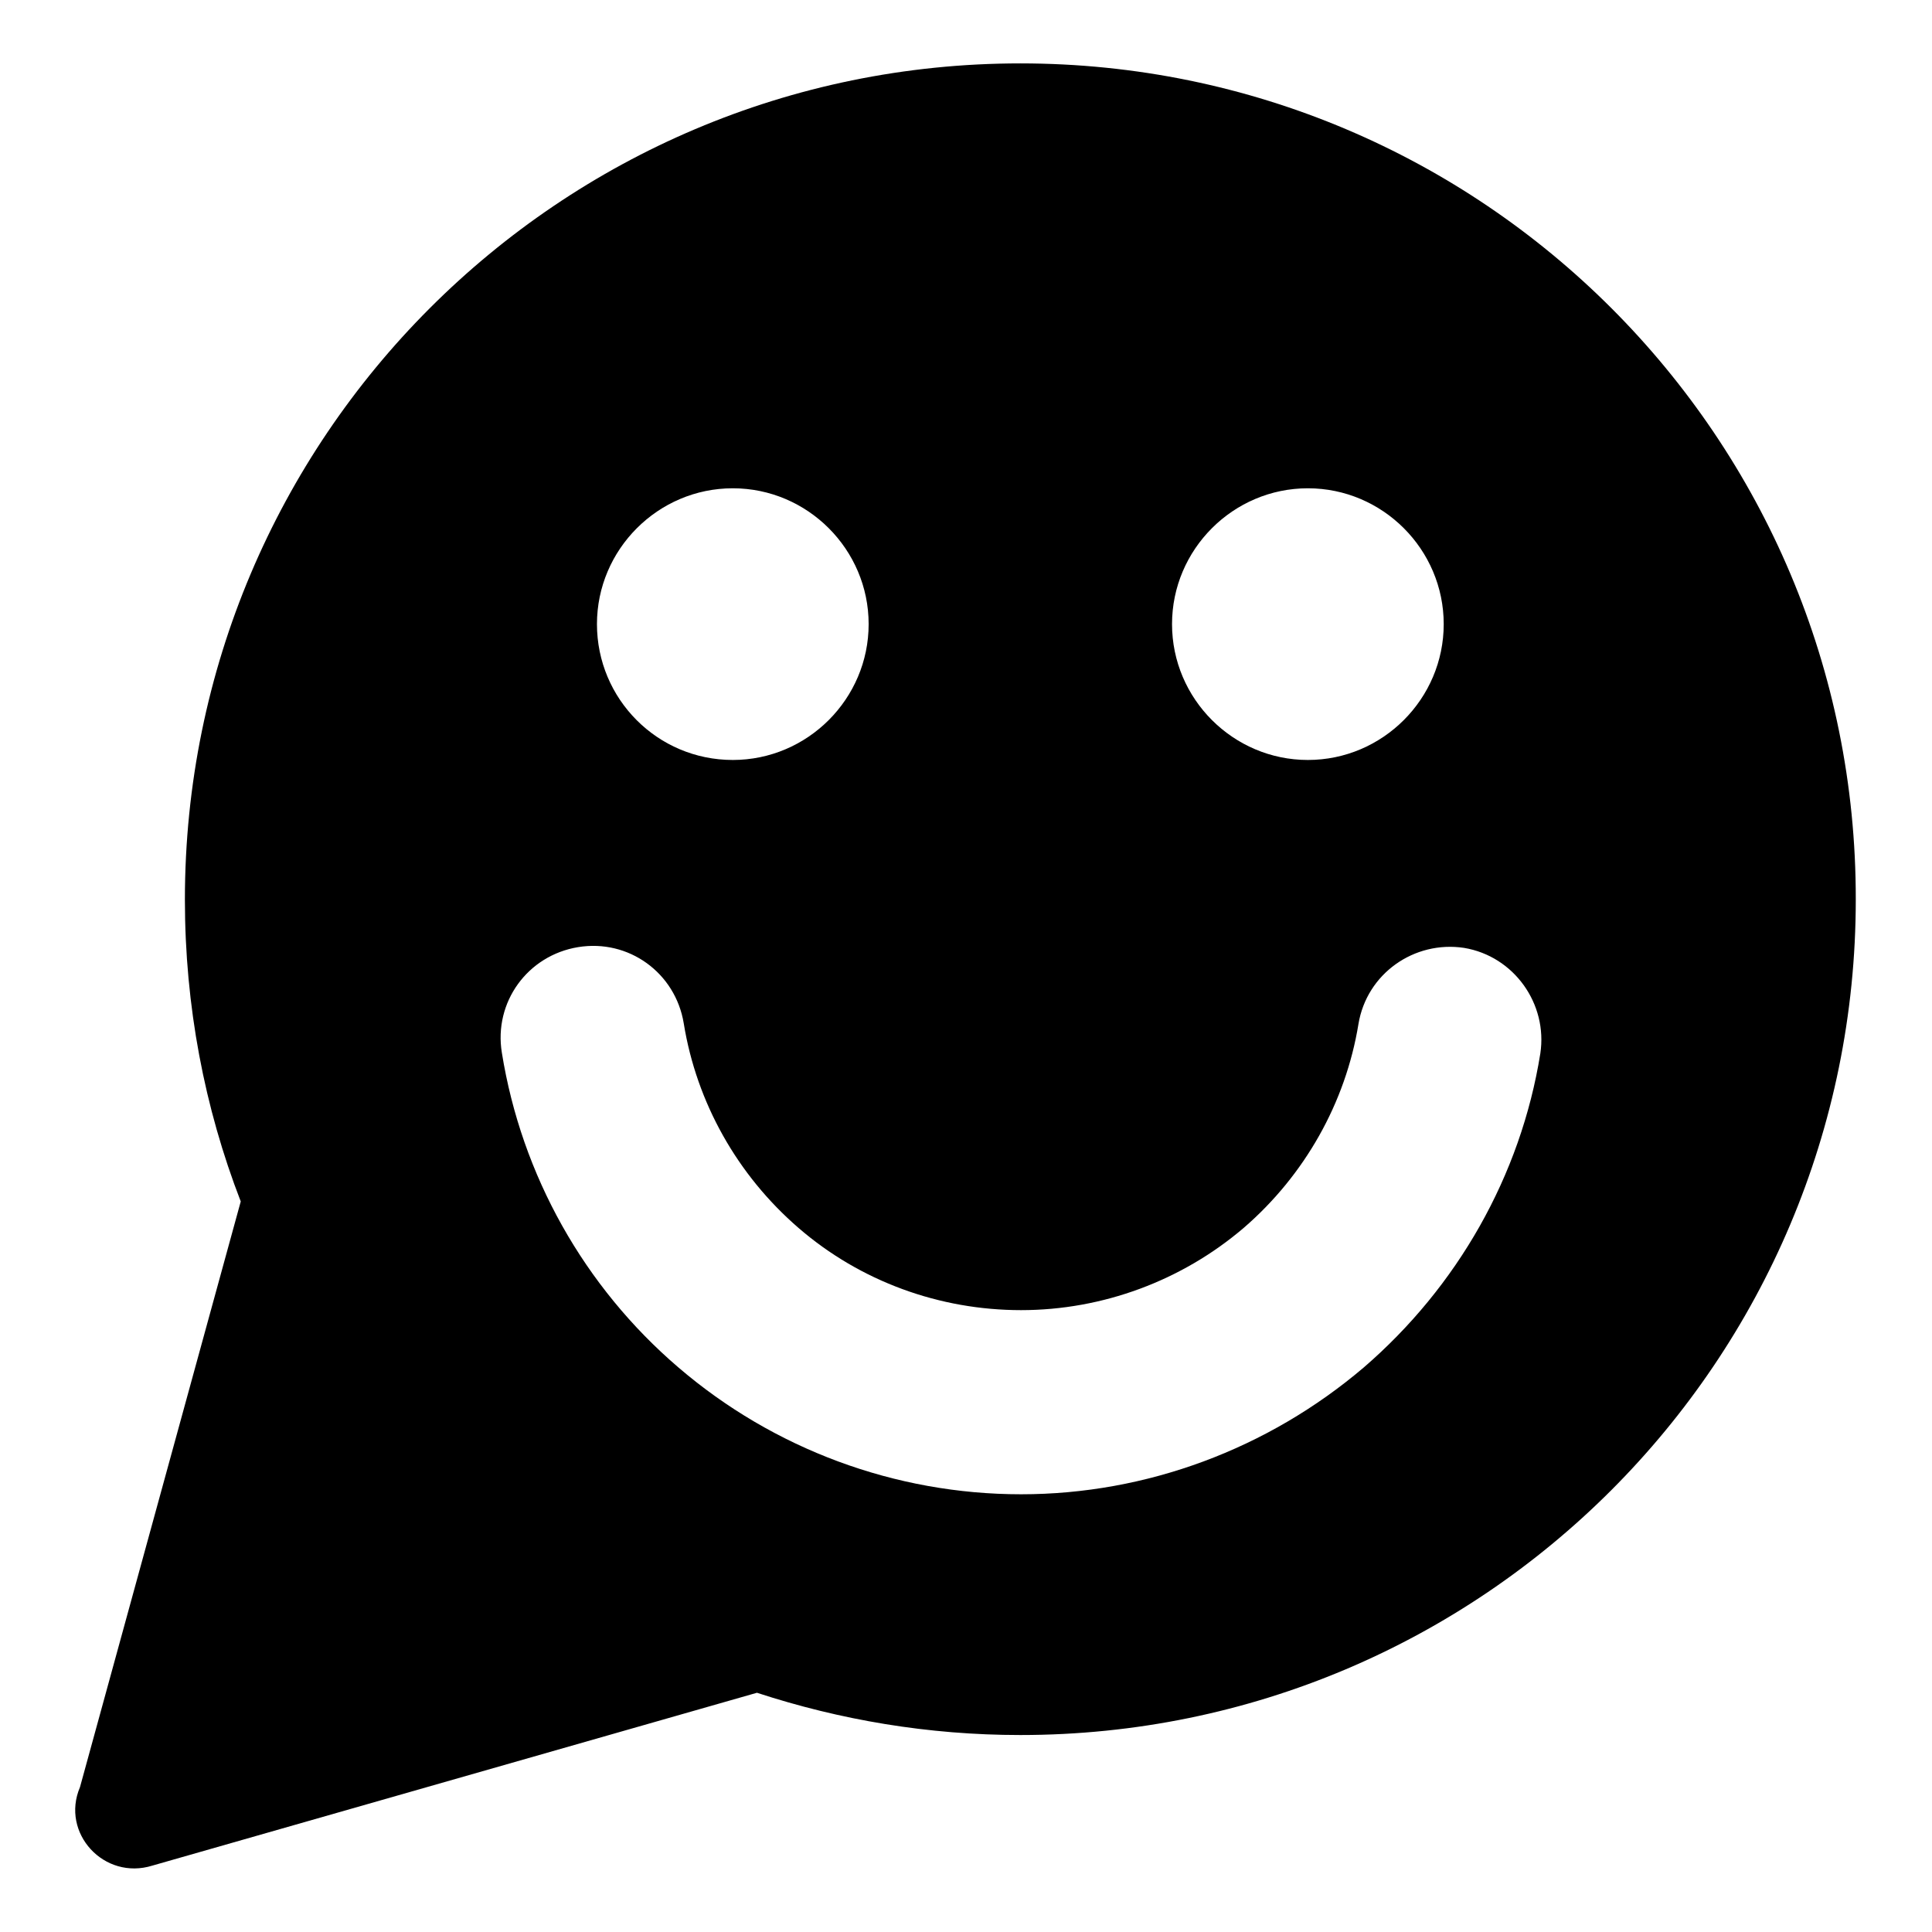 <?xml version="1.0" encoding="utf-8"?>
<!-- Svg Vector Icons : http://www.onlinewebfonts.com/icon -->
<!DOCTYPE svg PUBLIC "-//W3C//DTD SVG 1.1//EN" "http://www.w3.org/Graphics/SVG/1.1/DTD/svg11.dtd">
<svg version="1.1" xmlns="http://www.w3.org/2000/svg" xmlns:xlink="http://www.w3.org/1999/xlink" x="0px" y="0px" viewBox="0 0 256 256" enable-background="new 0 0 256 256" xml:space="preserve">
<g><g><g><path fill="#000000" d="M135.2,8.4C74.1,8.4,24.5,58,24.5,119.2c0,14.1,2.6,27.6,7.4,40l-21.3,77.6c-2.6,6.1,3.2,12.4,9.6,10.4l80.1-22.9c11,3.6,22.7,5.6,34.9,5.6c61.2,0,110.7-49.6,110.7-110.7C246,58,196.4,8.4,135.2,8.4z M173.3,64.7c9.9,0,18,8.1,18,18c0,9.9-8.1,18-18,18c-9.9,0-18-8.1-18-18C155.3,72.8,163.4,64.7,173.3,64.7z M97.1,64.7c9.9,0,18,8.1,18,18c0,9.9-8.1,18-18,18c-10,0-18-8.1-18-18C79.1,72.8,87.2,64.7,97.1,64.7z M204.1,139.6c-2.6,16.2-11,30.9-23.4,41.6C168,192,151.9,198,135.3,198c-16.7,0-32.8-6-45.4-16.8c-12.5-10.7-20.8-25.5-23.4-41.7c-1.1-6.7,3.4-12.9,10.1-14c6.7-1.1,12.9,3.4,14,10.1c1.7,10.5,7.1,20.1,15.2,27.1c8.2,7.1,18.7,10.9,29.5,10.9c10.8,0,21.3-3.9,29.5-10.9c8.1-7,13.5-16.6,15.2-27c1.1-6.7,7.4-11.1,14-10.1C200.6,126.7,205.1,133,204.1,139.6z"/></g><g></g><g></g><g></g><g></g><g></g><g></g><g></g><g></g><g></g><g></g><g></g><g></g><g></g><g></g><g></g></g></g>
</svg>